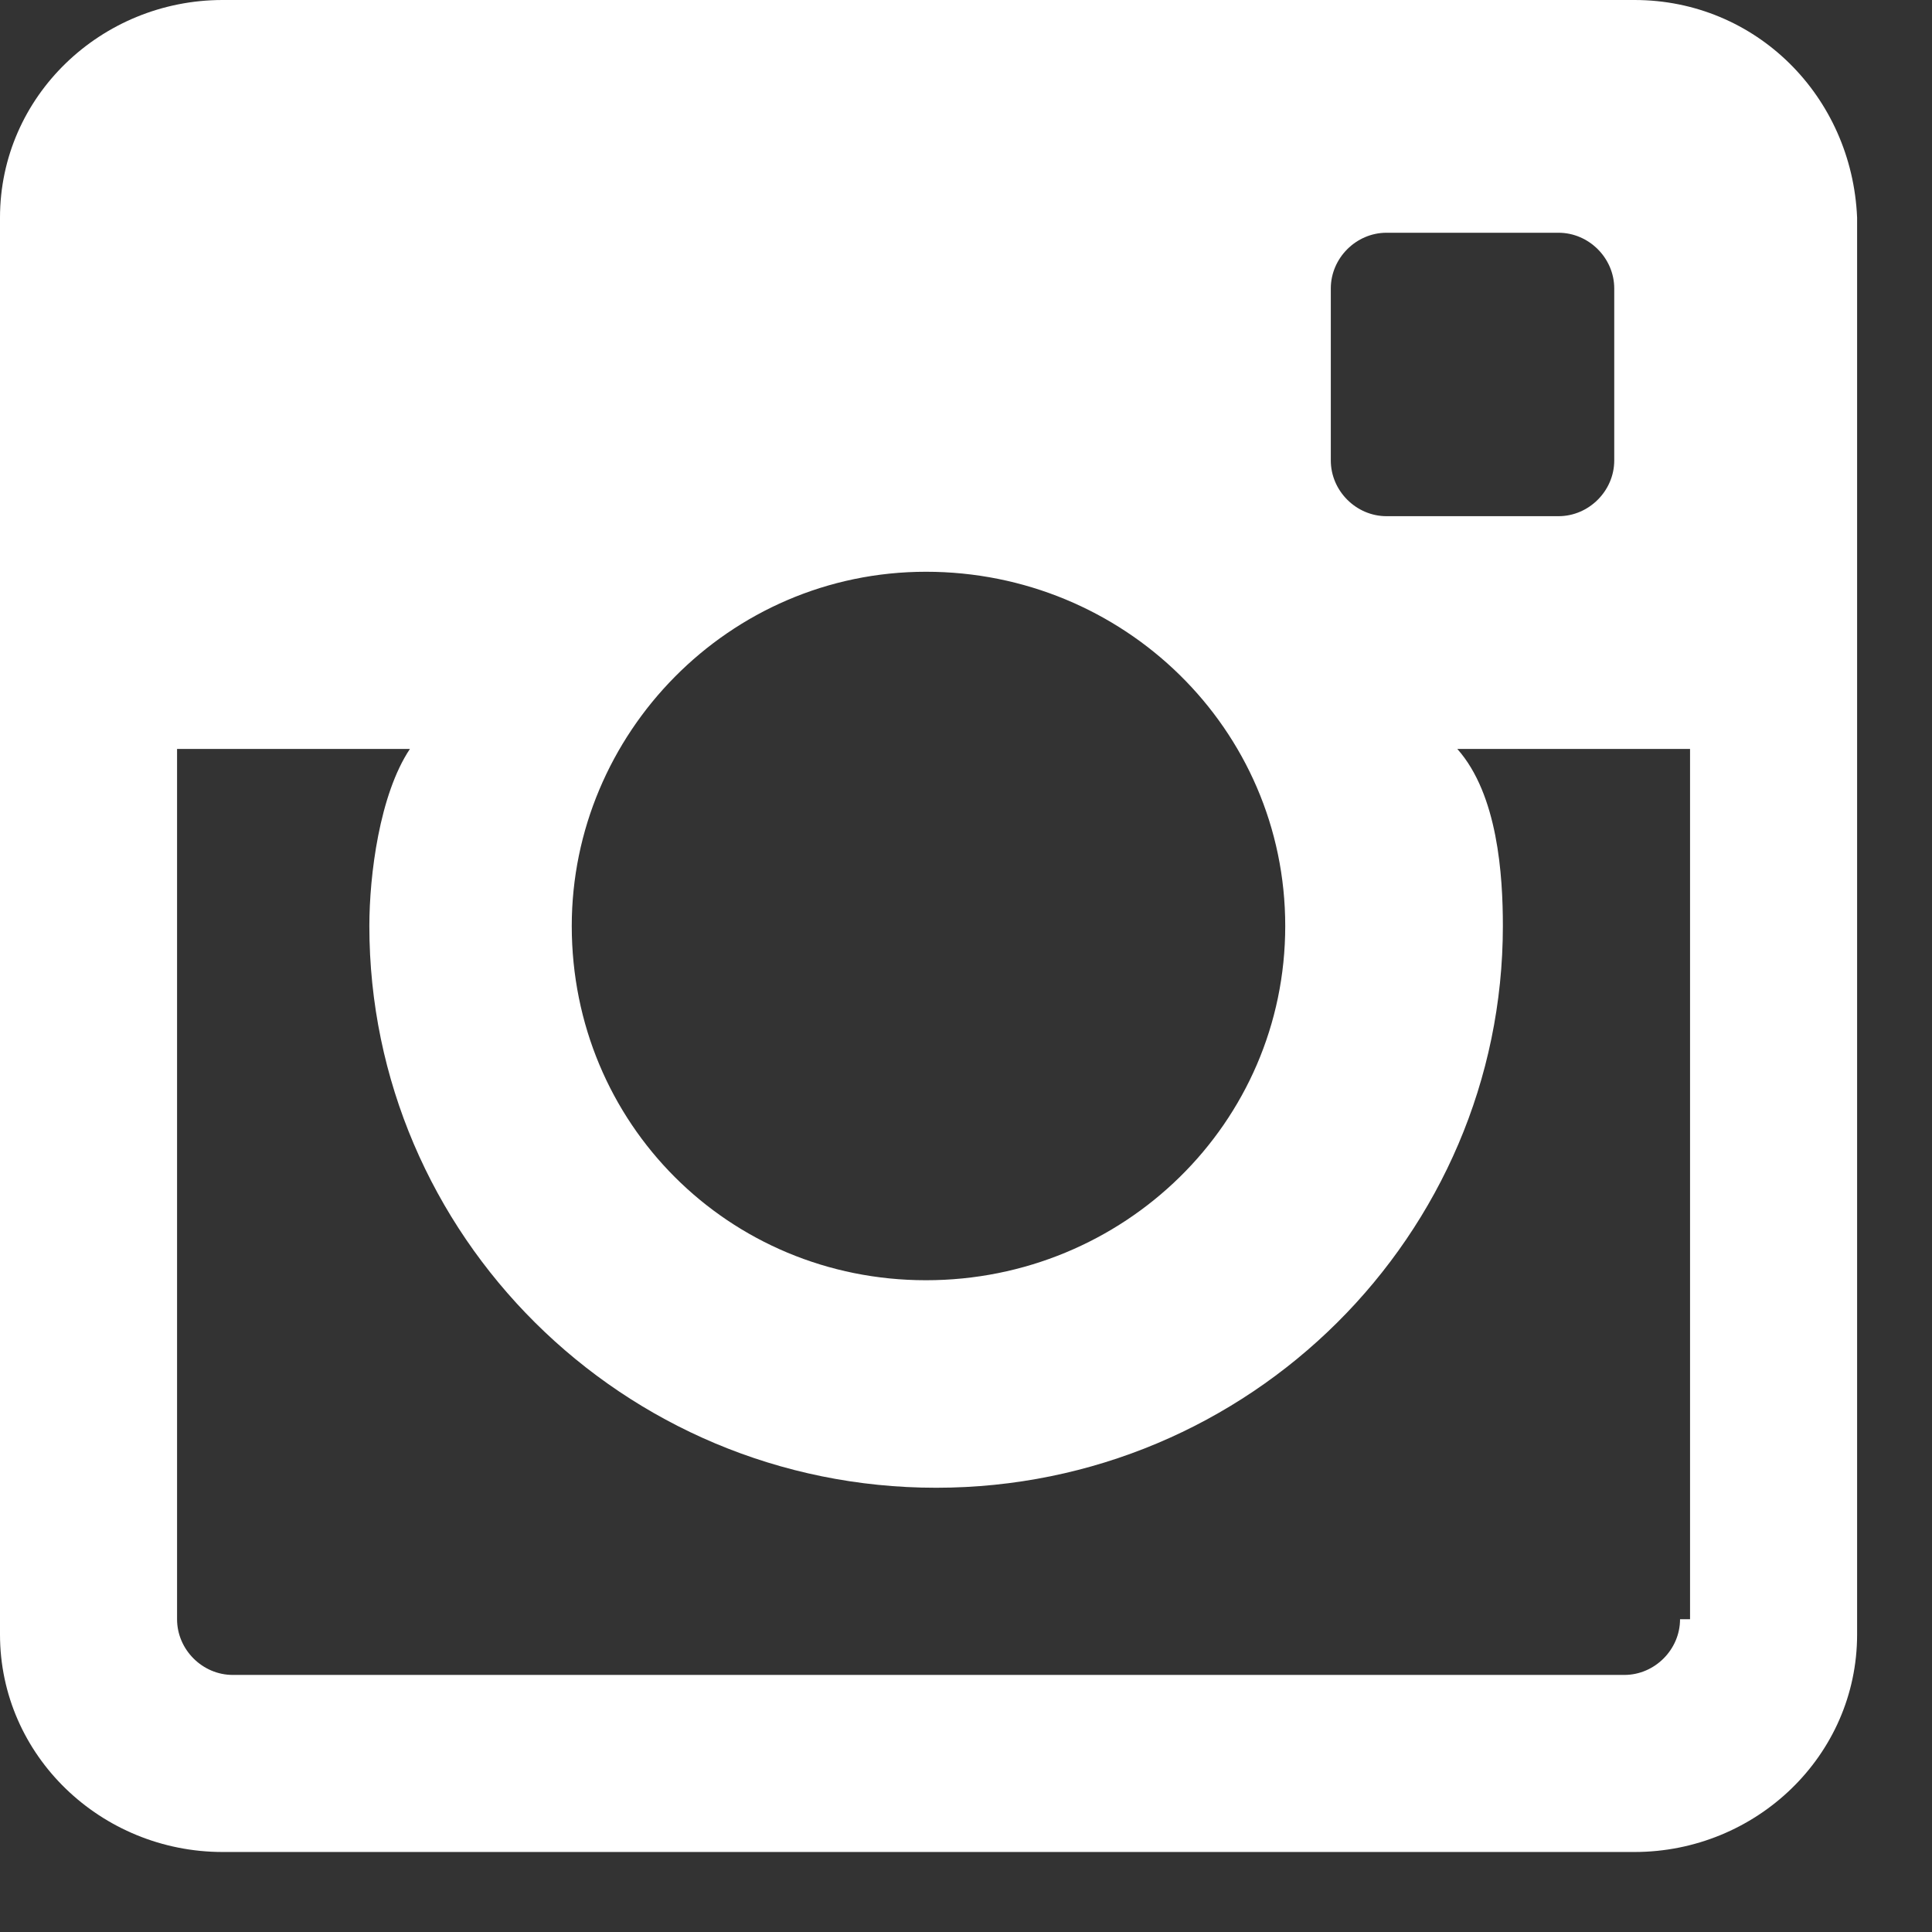 <svg width="17" height="17" viewBox="0 0 17 17" fill="none" xmlns="http://www.w3.org/2000/svg">
<rect x="0" y="0" width="17" height="17" fill="#333333" stroke="none"/>
<path d="M14.382 0H1.959C0.891 0 0 0.846 0 1.915V14.382C0 15.45 0.891 16.296 1.959 16.296H14.382C15.45 16.296 16.341 15.45 16.341 14.382V1.915C16.296 0.846 15.45 0 14.382 0ZM11.71 2.538C11.71 2.271 11.933 2.048 12.2 2.048H13.714C13.981 2.048 14.204 2.271 14.204 2.538V4.052C14.204 4.319 13.981 4.542 13.714 4.542H12.2C11.933 4.542 11.71 4.319 11.71 4.052V2.538ZM8.148 5.031C9.885 5.031 11.309 6.412 11.309 8.148C11.309 9.885 9.885 11.265 8.148 11.265C6.412 11.265 5.031 9.885 5.031 8.148C5.031 6.456 6.412 5.031 8.148 5.031ZM14.783 14.248C14.783 14.515 14.56 14.738 14.293 14.738H2.048C1.781 14.738 1.558 14.515 1.558 14.248V6.59H3.607C3.339 6.991 3.25 7.703 3.25 8.148C3.25 10.864 5.477 13.091 8.237 13.091C10.998 13.091 13.224 10.864 13.224 8.148C13.224 7.703 13.18 6.991 12.823 6.59H14.871V14.248H14.783Z" fill="white"/>
</svg>
